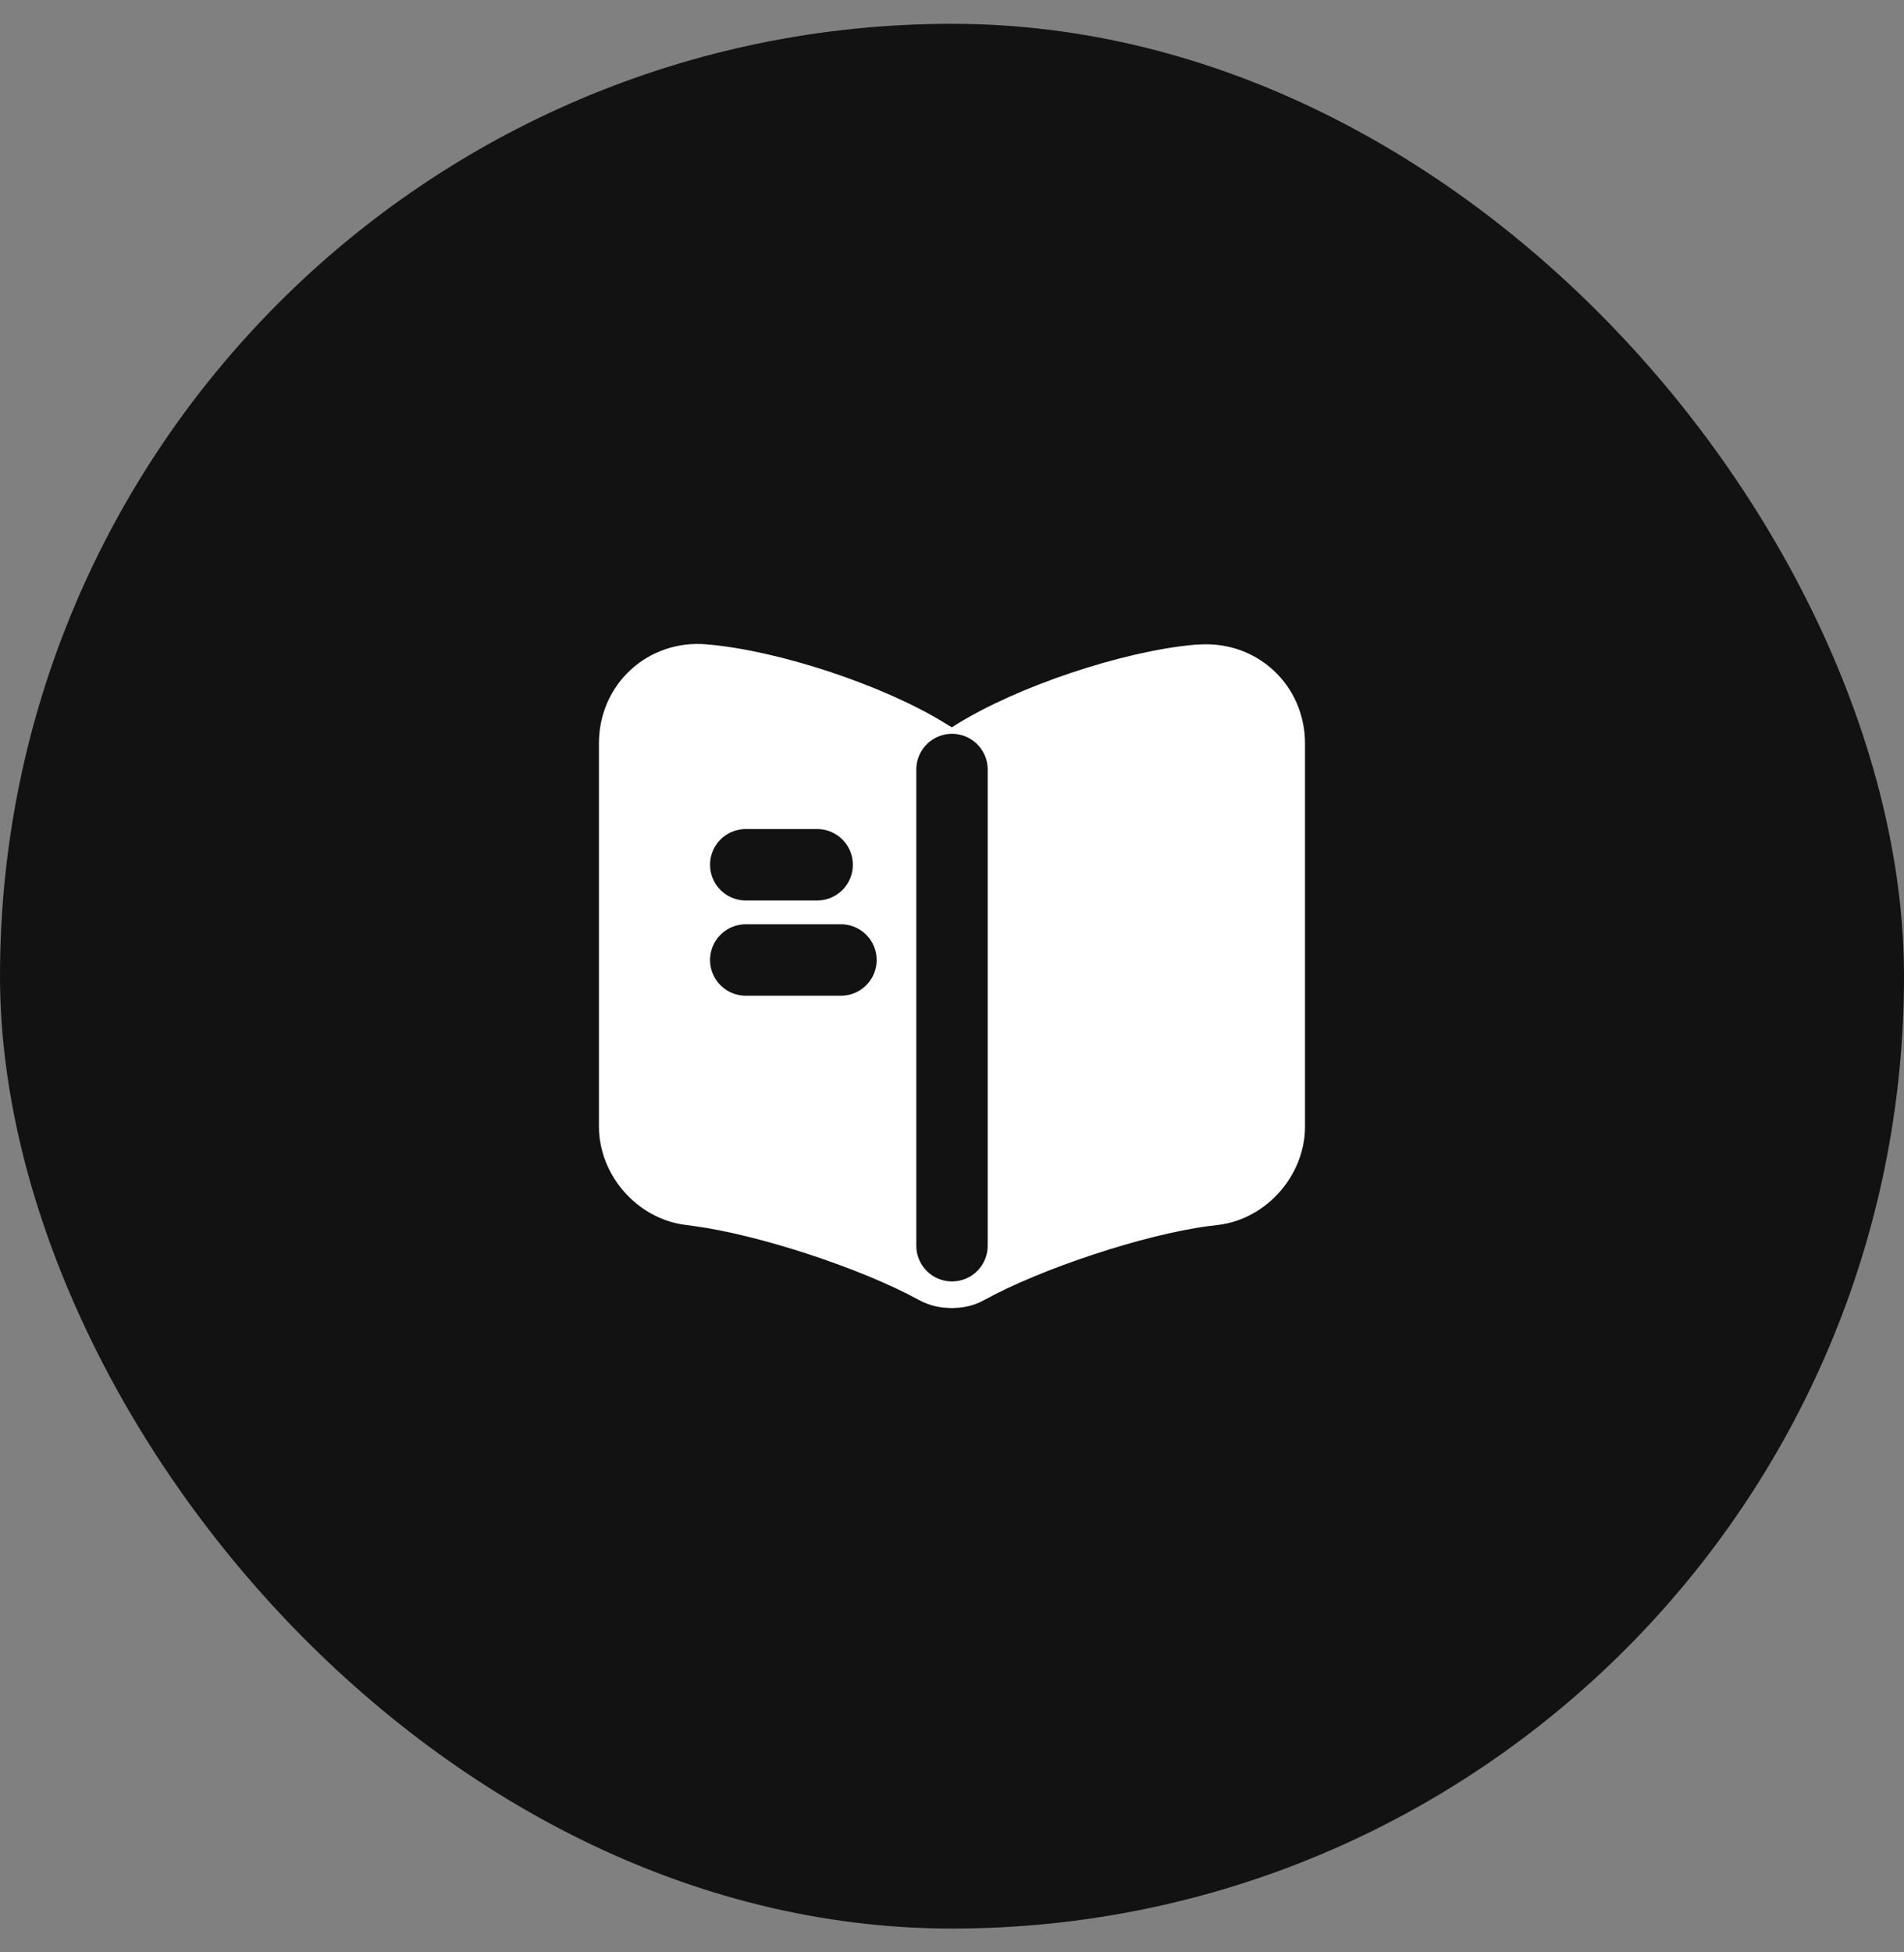 <svg width="40" height="41" viewBox="0 0 40 41" fill="none" xmlns="http://www.w3.org/2000/svg">
<rect x="0" y="0" width="40" height="41" fill="#808080" stroke="none"/>
<rect y="0.5" width="40" height="40" rx="20" fill="url(#paint0_linear_2400_39374)"/>
<path d="M26.666 23.659V15.612C26.666 14.812 26.013 14.219 25.22 14.285H25.18C23.78 14.405 21.653 15.118 20.466 15.865L20.353 15.938C20.16 16.058 19.84 16.058 19.646 15.938L19.48 15.838C18.293 15.098 16.173 14.392 14.773 14.278C13.98 14.212 13.333 14.812 13.333 15.605V23.659C13.333 24.299 13.853 24.898 14.493 24.979L14.686 25.005C16.133 25.198 18.366 25.932 19.646 26.632L19.673 26.645C19.853 26.745 20.14 26.745 20.313 26.645C21.593 25.939 23.833 25.198 25.286 25.005L25.506 24.979C26.146 24.898 26.666 24.299 26.666 23.659Z" fill="white" stroke="white" stroke-width="1.5" stroke-linecap="round" stroke-linejoin="round"/>
<path d="M20 16.16V26.16V16.16Z" fill="white"/>
<path d="M20 16.16V26.16" stroke="#121212" stroke-width="1.5" stroke-linecap="round" stroke-linejoin="round"/>
<path d="M17.167 18.16H15.667H17.167Z" fill="white"/>
<path d="M17.167 18.16H15.667" stroke="#121212" stroke-width="1.5" stroke-linecap="round" stroke-linejoin="round"/>
<path d="M17.667 20.16H15.667H17.667Z" fill="white"/>
<path d="M17.667 20.16H15.667" stroke="#121212" stroke-width="1.5" stroke-linecap="round" stroke-linejoin="round"/>
<defs>
<linearGradient id="paint0_linear_2400_39374" x1="20" y1="0.5" x2="20" y2="40.5" gradientUnits="userSpaceOnUse">
<stop stop-color="#121212"/>
<stop offset="1" stop-color="#121212"/>
</linearGradient>
</defs>
</svg>
